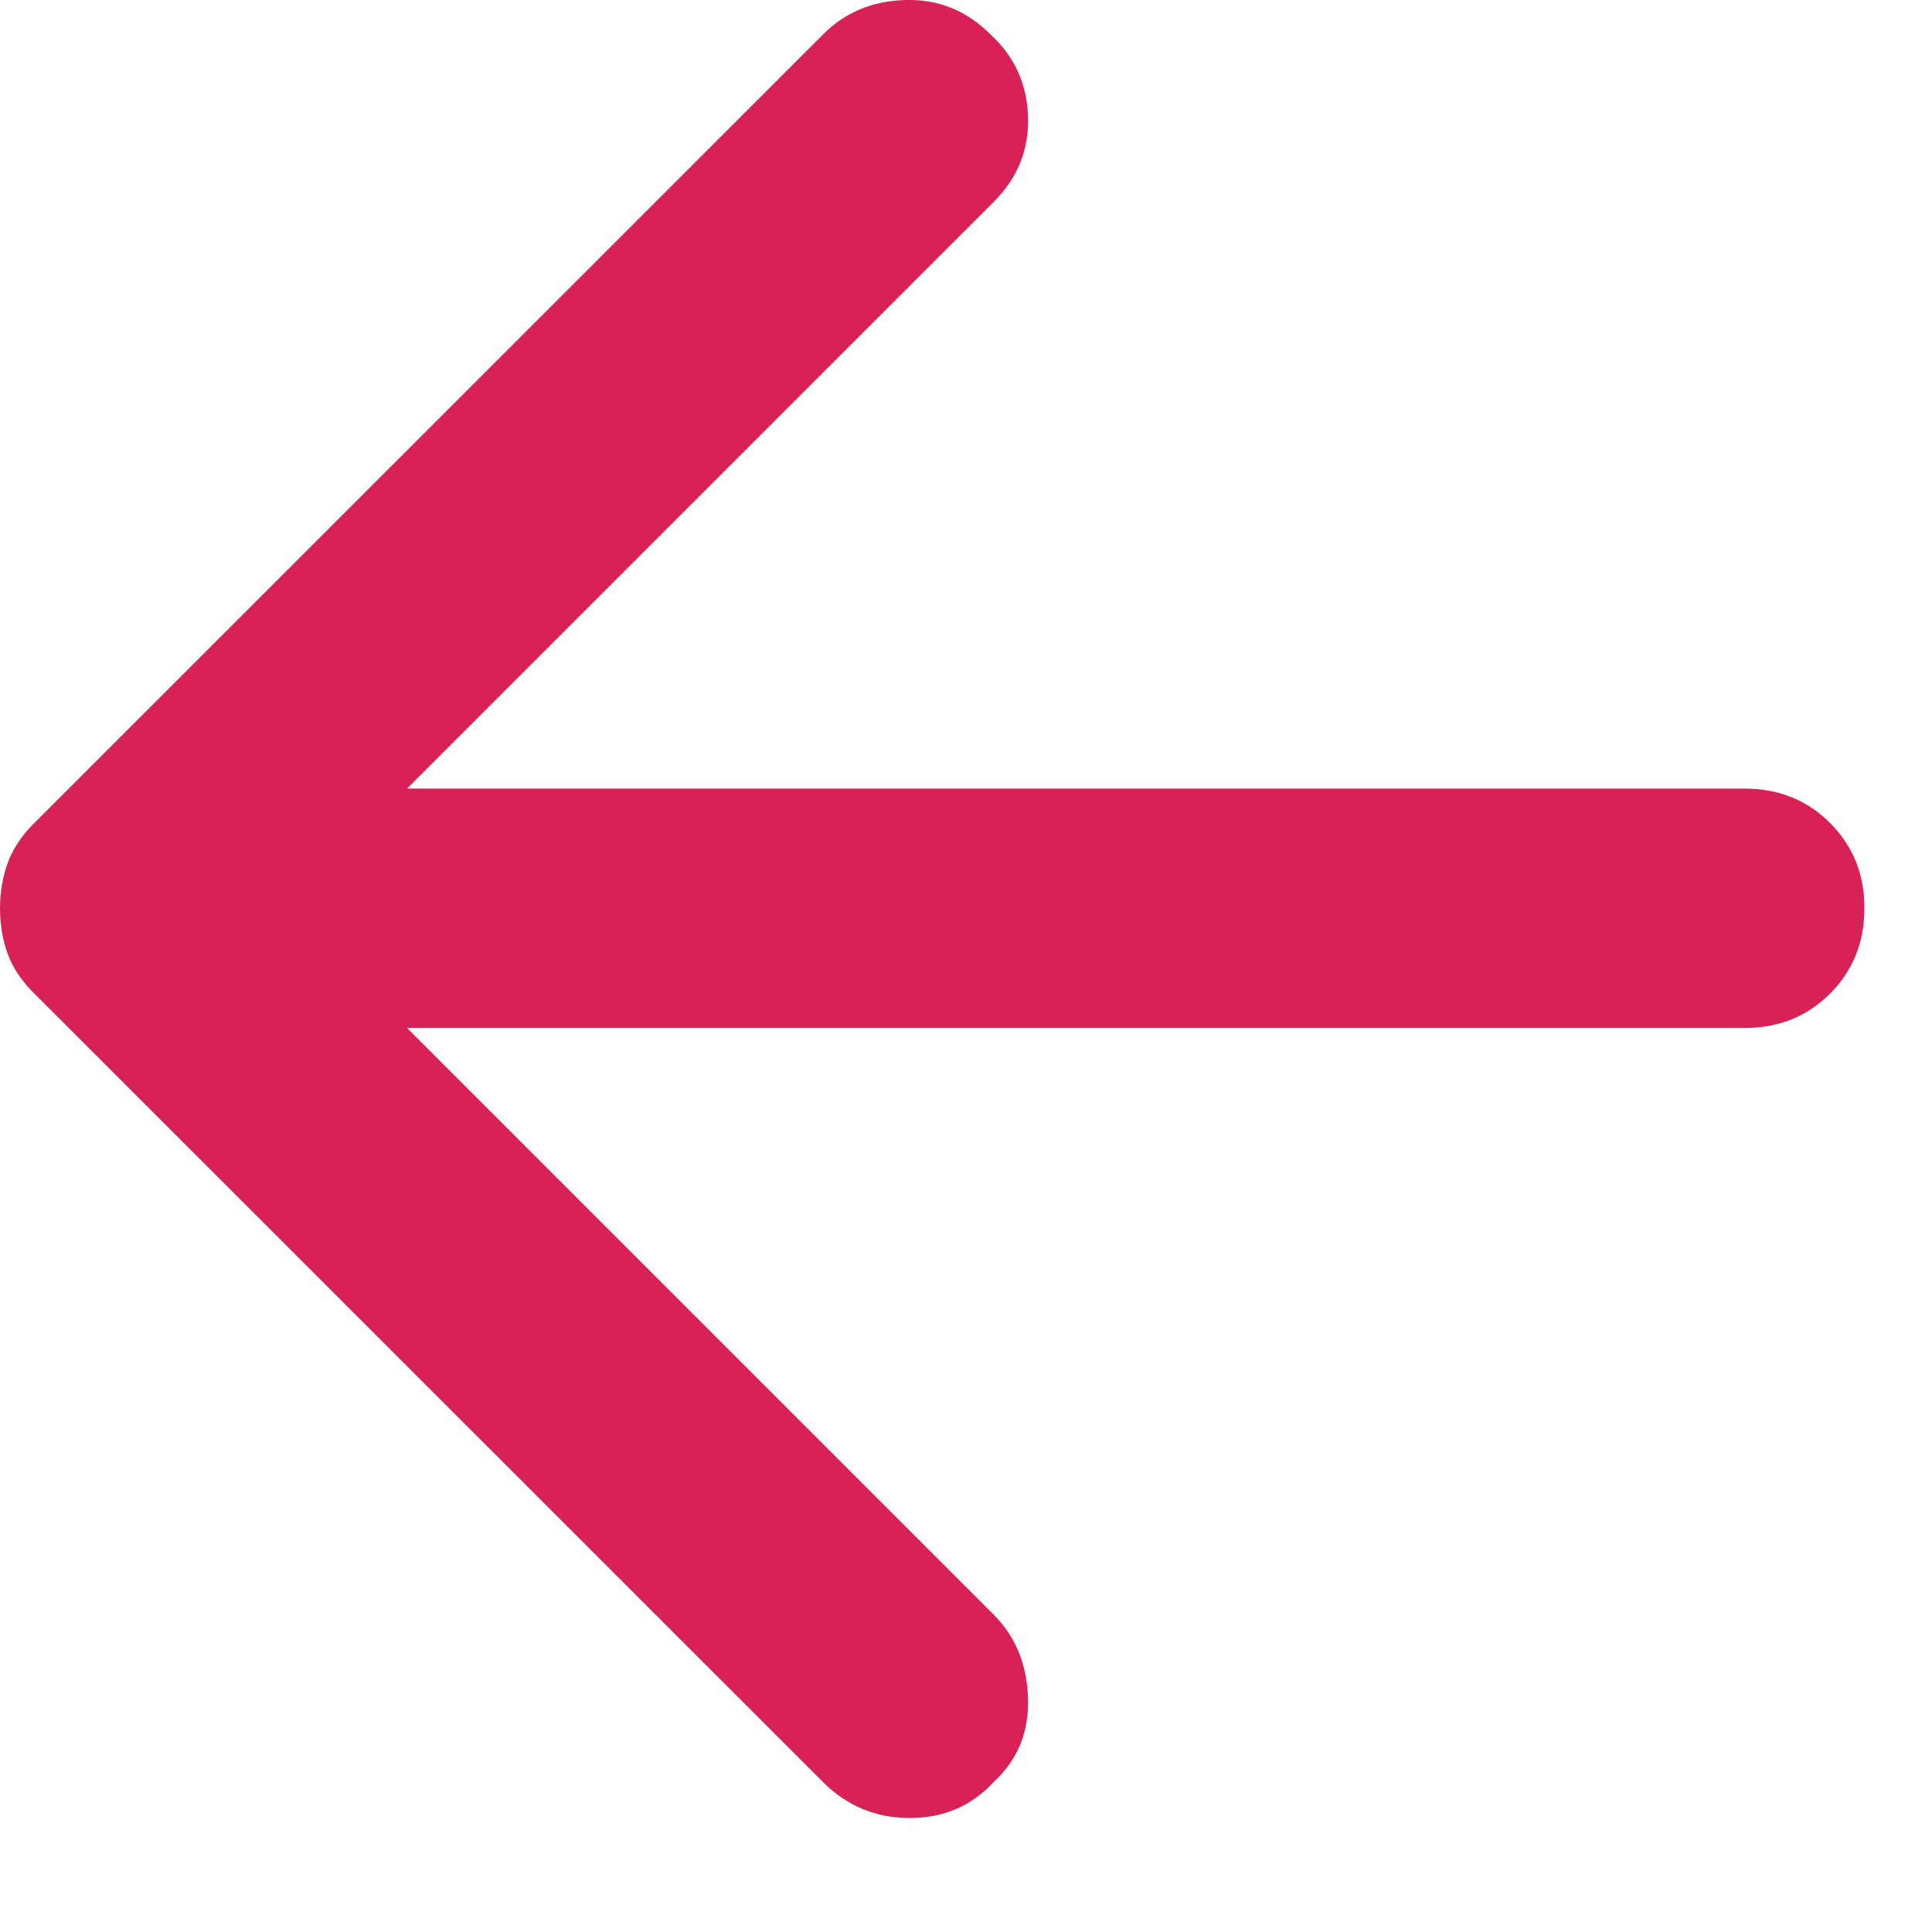 <svg width="12" height="12" viewBox="0 0 12 12" fill="none"
    xmlns="http://www.w3.org/2000/svg">
    <path d="M5.112 11.069L0.204 6.162C0.13 6.087 0.077 6.007 0.046 5.92C0.015 5.833 -0 5.74 1.16173e-05 5.641C1.16173e-05 5.542 0.016 5.449 0.047 5.362C0.078 5.276 0.131 5.195 0.204 5.121L5.112 0.214C5.248 0.077 5.418 0.006 5.623 0C5.828 -0.006 6.004 0.066 6.152 0.214C6.301 0.35 6.379 0.521 6.385 0.725C6.392 0.93 6.32 1.106 6.171 1.255L2.528 4.898H10.836C11.047 4.898 11.224 4.969 11.367 5.112C11.509 5.255 11.581 5.431 11.58 5.641C11.58 5.852 11.509 6.029 11.367 6.171C11.224 6.314 11.048 6.385 10.836 6.385H2.528L6.171 10.028C6.307 10.164 6.379 10.338 6.385 10.548C6.392 10.759 6.32 10.932 6.171 11.069C6.035 11.217 5.861 11.292 5.651 11.292C5.44 11.292 5.26 11.217 5.112 11.069Z" fill="#d82255"/>
</svg>
